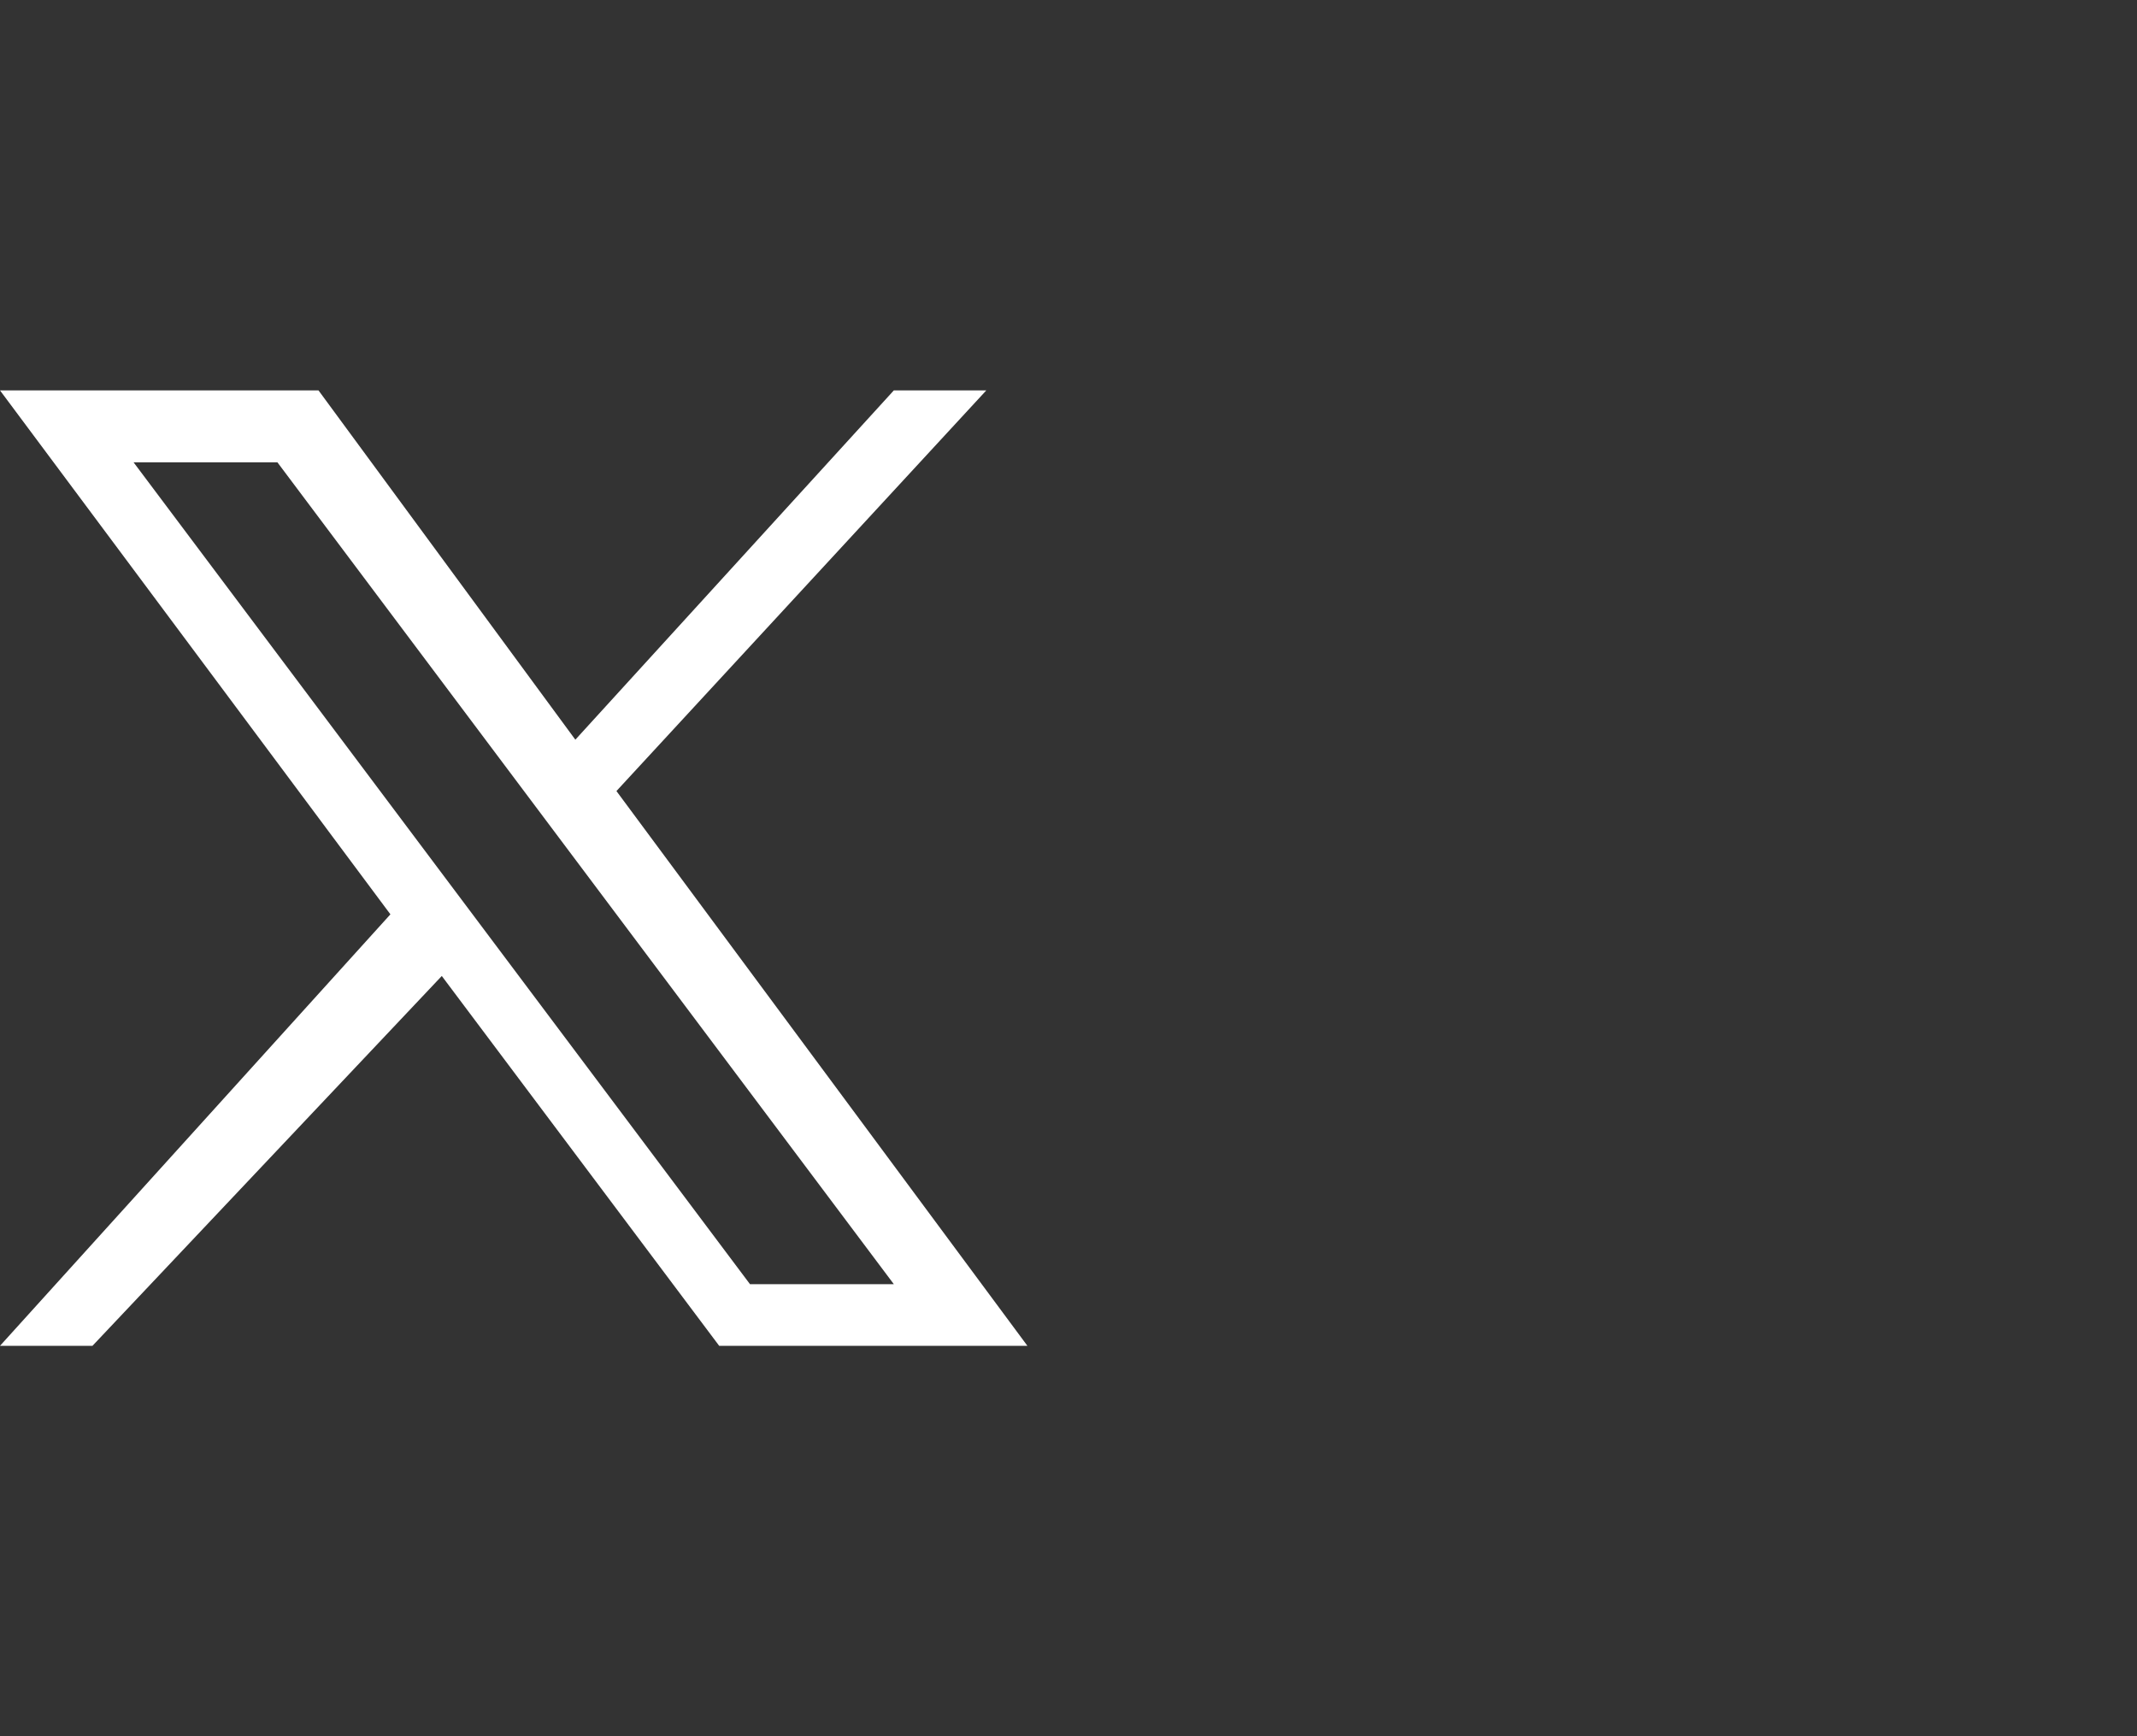 <?xml version="1.0" encoding="UTF-8"?>
<svg id="_レイヤー_1" data-name="レイヤー 1" xmlns="http://www.w3.org/2000/svg" version="1.1" viewBox="0 0 20.8 16.9">
  <rect x="0" y="0" width="20.8" height="16.9" fill="#333333" stroke="none"/>
  <defs>
    <style>
      .cls-1 {
        fill: #fff;
        stroke-width: 0px;
      }
    </style>
  </defs>
  <g id="layer1">
    <path id="path1009" class="cls-1" d="M0,3.8l3.8,5.1L0,13.1h.9l3.4-3.6,2.7,3.6h3l-4-5.4,3.6-3.9h-.9l-3.1,3.4-2.5-3.4H0ZM1.3,4.5h1.4l6,8h-1.4L1.3,4.5Z"/>
  </g>
</svg>
